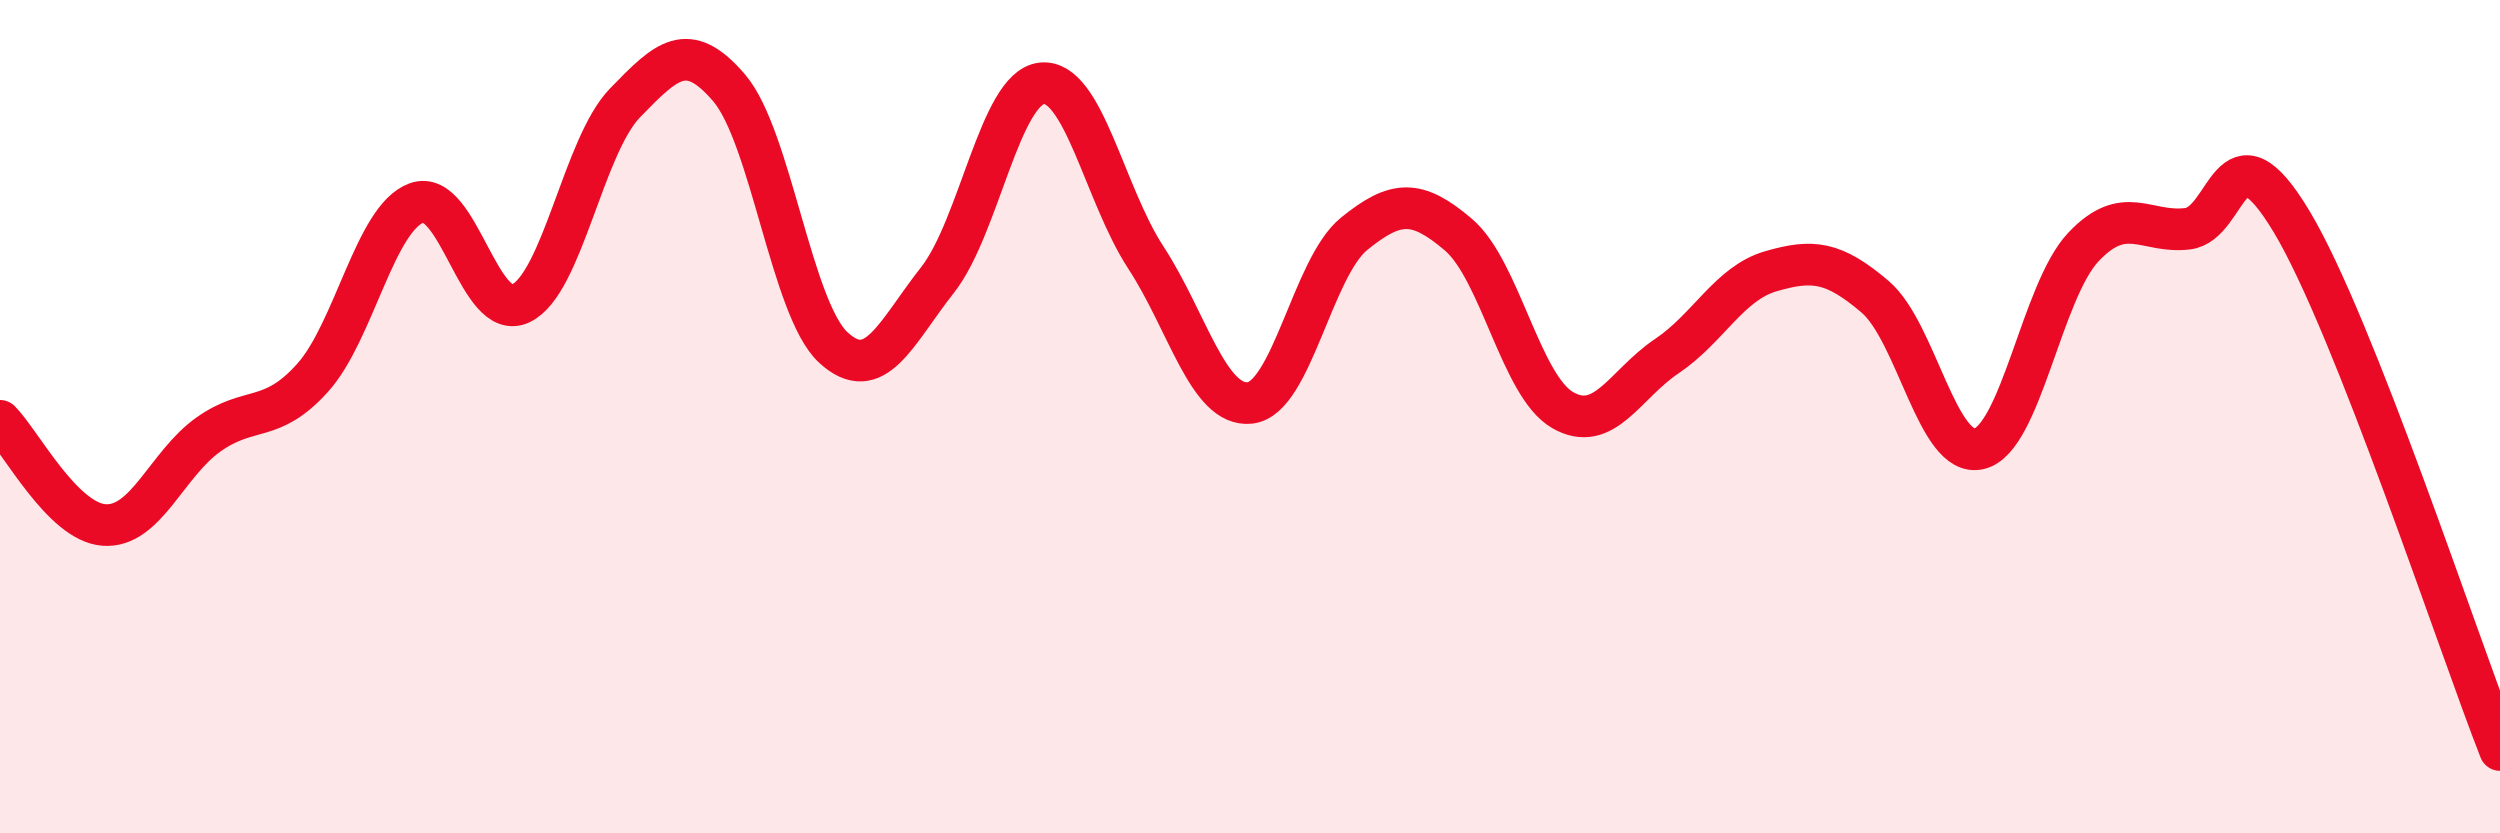 
    <svg width="60" height="20" viewBox="0 0 60 20" xmlns="http://www.w3.org/2000/svg">
      <path
        d="M 0,10.1 C 0.5,10.6 1.5,12.53 2.5,12.6 C 3.5,12.67 4,11.14 5,10.43 C 6,9.72 6.5,10.18 7.5,9.07 C 8.5,7.96 9,5.23 10,4.87 C 11,4.51 11.5,7.76 12.5,7.28 C 13.5,6.8 14,3.5 15,2.47 C 16,1.44 16.5,0.94 17.5,2.11 C 18.5,3.28 19,7.42 20,8.34 C 21,9.26 21.5,7.99 22.5,6.72 C 23.5,5.45 24,2.11 25,2 C 26,1.89 26.5,4.65 27.5,6.18 C 28.5,7.71 29,9.78 30,9.67 C 31,9.56 31.5,6.42 32.5,5.61 C 33.5,4.8 34,4.78 35,5.63 C 36,6.48 36.5,9.26 37.5,9.84 C 38.5,10.42 39,9.22 40,8.55 C 41,7.88 41.5,6.8 42.5,6.51 C 43.5,6.22 44,6.27 45,7.12 C 46,7.97 46.5,11.01 47.5,10.77 C 48.5,10.53 49,6.99 50,5.93 C 51,4.87 51.5,5.61 52.5,5.49 C 53.5,5.37 53.5,2.82 55,5.32 C 56.5,7.82 59,15.46 60,18L60 20L0 20Z"
        fill="#EB0A25"
        opacity="0.1"
        stroke-linecap="round"
        stroke-linejoin="round"
      />
      <path
        d="M 0,10.1 C 0.5,10.6 1.5,12.53 2.5,12.6 C 3.5,12.67 4,11.14 5,10.43 C 6,9.72 6.5,10.18 7.5,9.07 C 8.5,7.96 9,5.23 10,4.87 C 11,4.51 11.5,7.76 12.5,7.28 C 13.5,6.8 14,3.5 15,2.47 C 16,1.44 16.5,0.94 17.5,2.11 C 18.5,3.28 19,7.42 20,8.34 C 21,9.26 21.5,7.99 22.5,6.72 C 23.5,5.45 24,2.11 25,2 C 26,1.89 26.5,4.65 27.5,6.18 C 28.5,7.71 29,9.78 30,9.67 C 31,9.56 31.5,6.42 32.5,5.61 C 33.5,4.8 34,4.78 35,5.63 C 36,6.48 36.5,9.26 37.5,9.84 C 38.5,10.42 39,9.22 40,8.55 C 41,7.88 41.5,6.8 42.5,6.51 C 43.5,6.22 44,6.27 45,7.12 C 46,7.97 46.5,11.01 47.5,10.77 C 48.5,10.53 49,6.99 50,5.93 C 51,4.87 51.5,5.61 52.5,5.49 C 53.5,5.37 53.5,2.82 55,5.32 C 56.5,7.82 59,15.46 60,18"
        stroke="#EB0A25"
        stroke-width="1"
        fill="none"
        stroke-linecap="round"
        stroke-linejoin="round"
      />
    </svg>
  